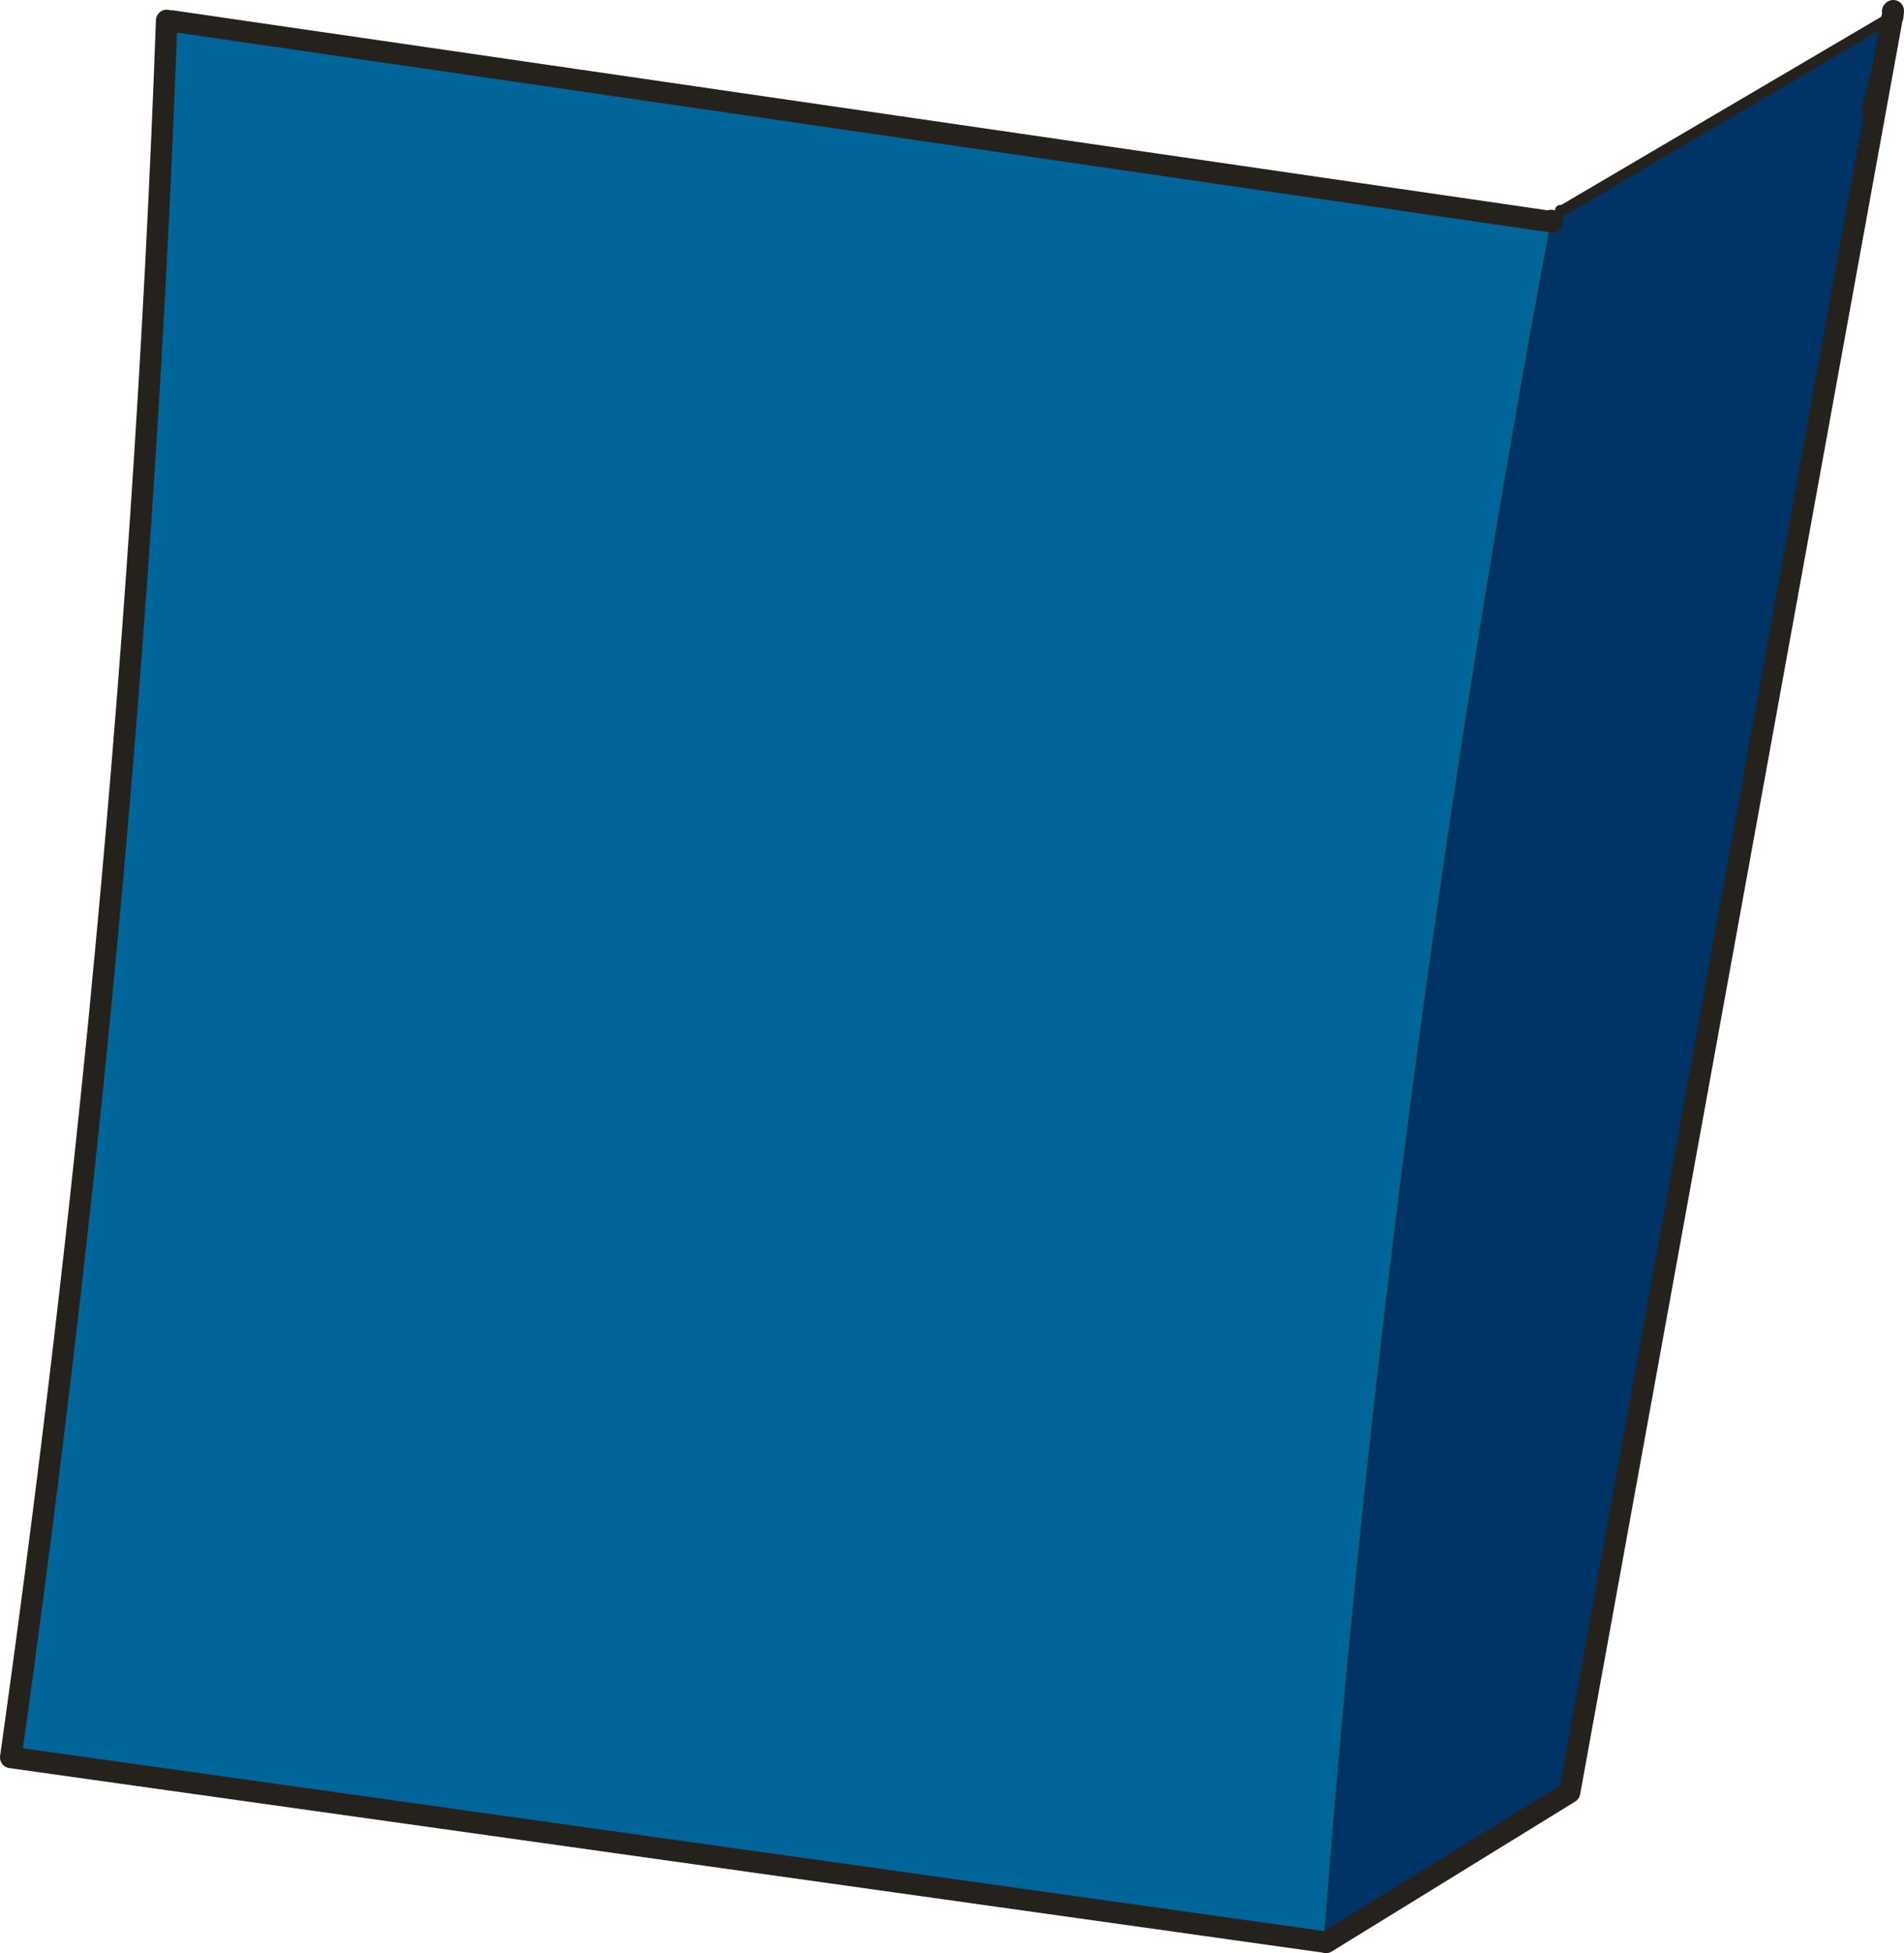 <?xml version="1.0" encoding="UTF-8" standalone="no"?>
<svg xmlns:xlink="http://www.w3.org/1999/xlink" height="181.6px" width="177.05px" xmlns="http://www.w3.org/2000/svg">
  <g transform="matrix(1.0, 0.0, 0.0, 1.0, 88.6, 91.0)">
    <path d="M56.5 -71.45 L56.55 -71.35 87.25 -89.4 87.4 -89.45 87.25 -89.4 84.95 -80.75 87.25 -89.4 87.4 -89.95 87.45 -90.0 87.45 -90.1 87.6 -90.05 87.45 -90.0 87.6 -90.05 87.45 -89.95 87.4 -89.45 87.5 -89.55 87.35 -89.4 57.35 75.65 34.7 89.6 34.5 89.55 34.7 89.6 34.4 90.25 34.5 89.55 Q40.5 10.45 55.6 -70.35 L55.75 -70.4 55.6 -70.4 55.65 -70.5 55.7 -71.0 56.5 -71.45 M87.4 -89.45 L87.35 -89.4 87.4 -89.45 M87.45 -89.95 L87.45 -90.0 87.45 -89.95" fill="#003366" fill-rule="evenodd" stroke="none"/>
    <path d="M55.65 -70.5 L55.6 -70.4 55.75 -70.4 55.6 -70.35 Q40.5 10.45 34.5 89.55 L-87.6 72.4 Q-82.75 37.9 -79.4 4.1 L-79.3 3.05 Q-74.75 -43.65 -73.1 -89.1 L-72.65 -89.05 55.55 -70.4 55.65 -70.5 M55.6 -70.4 L55.55 -70.4 55.6 -70.4 55.6 -70.35 55.6 -70.4" fill="#006699" fill-rule="evenodd" stroke="none"/>
    <path d="M55.6 -70.4 L55.75 -70.4 M34.7 89.6 L57.35 75.65 87.35 -89.4 87.4 -89.45 87.45 -89.95 M55.65 -70.5 L55.55 -70.4 55.6 -70.4 M87.4 -89.95 L87.45 -90.0 M34.5 89.55 L-87.6 72.4 Q-82.75 37.9 -79.4 4.1 L-79.3 3.05 Q-74.75 -43.65 -73.1 -89.1 M-72.65 -89.05 L55.55 -70.4" fill="none" stroke="#25221e" stroke-linecap="round" stroke-linejoin="round" stroke-width="2.0"/>
    <path d="M87.25 -89.4 L56.55 -71.35 56.5 -71.45 M87.4 -89.45 L87.25 -89.4 84.95 -80.75 M87.4 -89.45 L87.5 -89.55 M87.45 -90.2 L87.4 -89.95 87.25 -89.4" fill="none" stroke="#25221e" stroke-linecap="round" stroke-linejoin="round" stroke-width="1.0"/>
    <path d="M56.5 -71.45 L55.7 -71.0 55.65 -70.5 55.6 -70.4 55.6 -70.35 Q40.5 10.45 34.5 89.55 L34.7 89.6 35.25 89.65 34.4 90.25 34.5 89.55 M87.45 -90.1 L87.45 -90.0 87.6 -90.05 M87.45 -90.0 L87.45 -89.95 M87.45 -90.1 L87.45 -90.2 M-73.1 -89.1 L-72.65 -89.05 M34.4 90.25 L34.7 89.6" fill="none" stroke="#25221e" stroke-linecap="round" stroke-linejoin="round" stroke-width="0.05"/>
  </g>
</svg>
